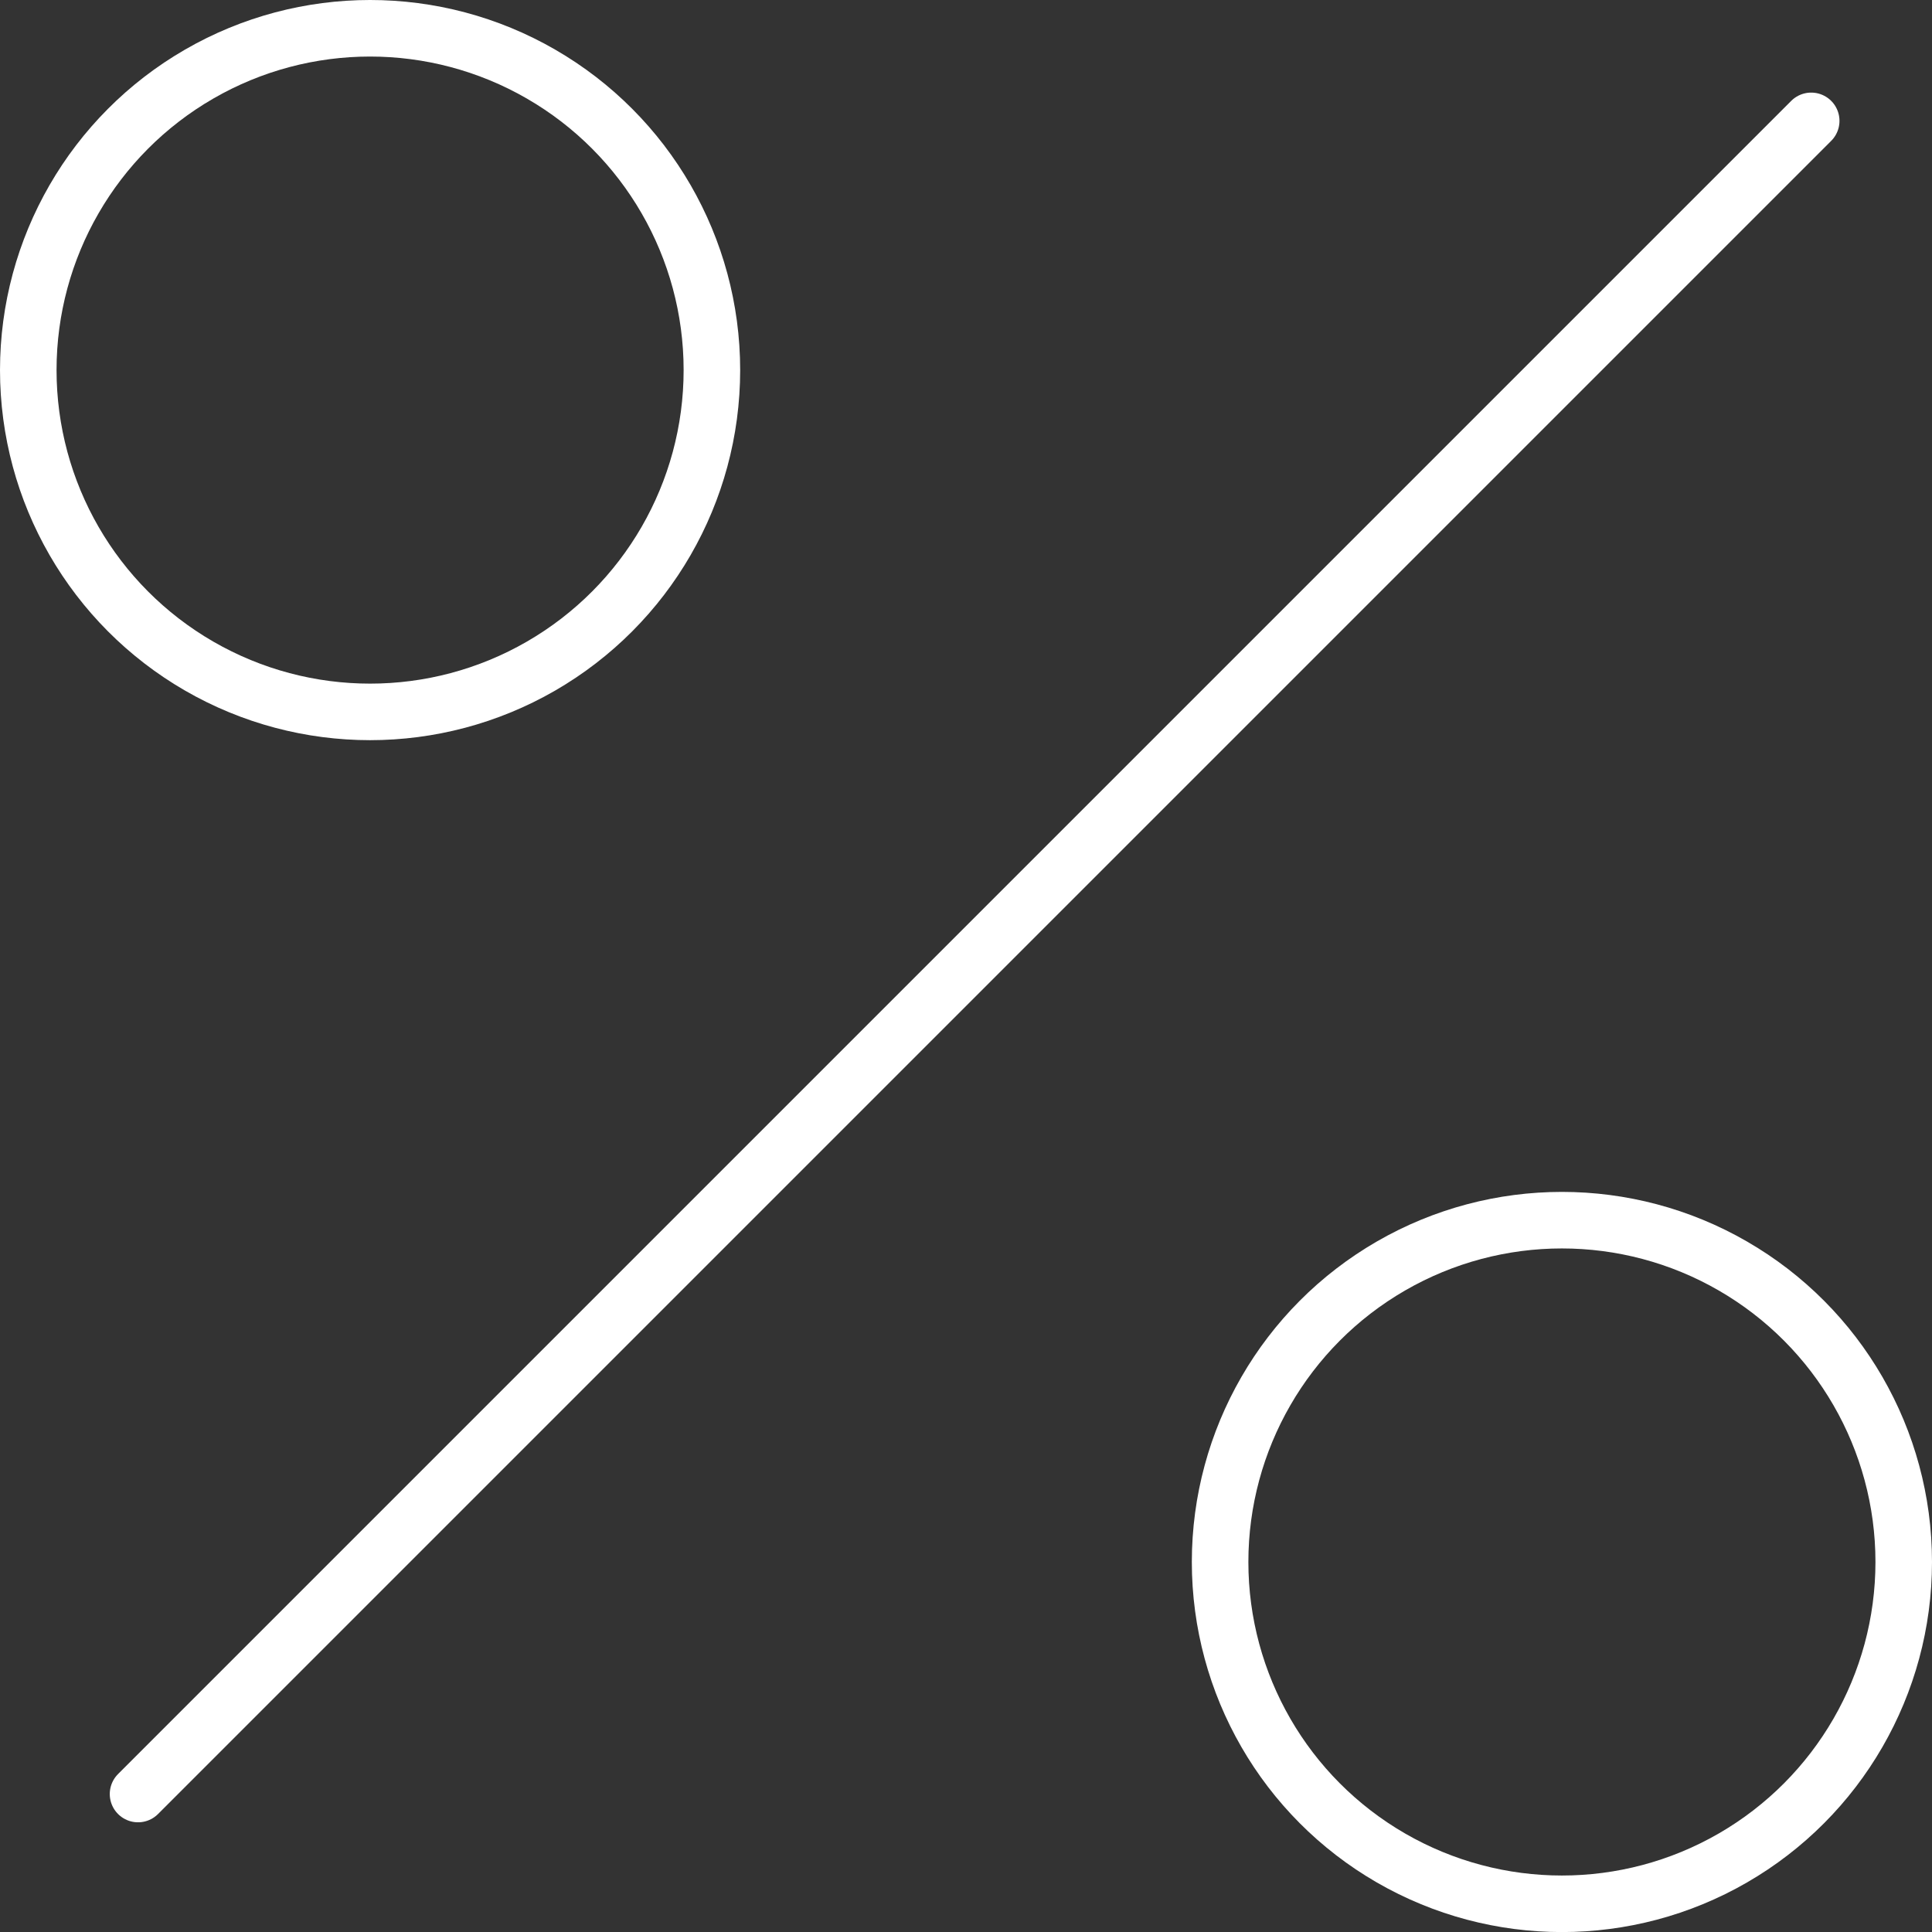 <?xml version="1.0" encoding="UTF-8"?> <svg xmlns="http://www.w3.org/2000/svg" viewBox="0 0 273.34 273.35"><rect x="0" y="0" width="273.34" height="273.35" fill="#333333" stroke="none"/> <defs> <style>.cls-1{fill:none;stroke:#fff;stroke-linecap:round;stroke-linejoin:round;stroke-width:8px;}</style> </defs> <title>Ресурс 2142r2rrrrr</title> <g id="Слой_2" data-name="Слой 2"> <g id="Слой_1-2" data-name="Слой 1"> <g id="квест"> <line class="cls-1" x1="19.53" y1="253.82" x2="256.25" y2="17.1"></line> <circle class="cls-1" cx="220.98" cy="220.99" r="48.36"></circle> <circle class="cls-1" cx="52.36" cy="52.36" r="48.36"></circle> </g> </g> </g> </svg> 
